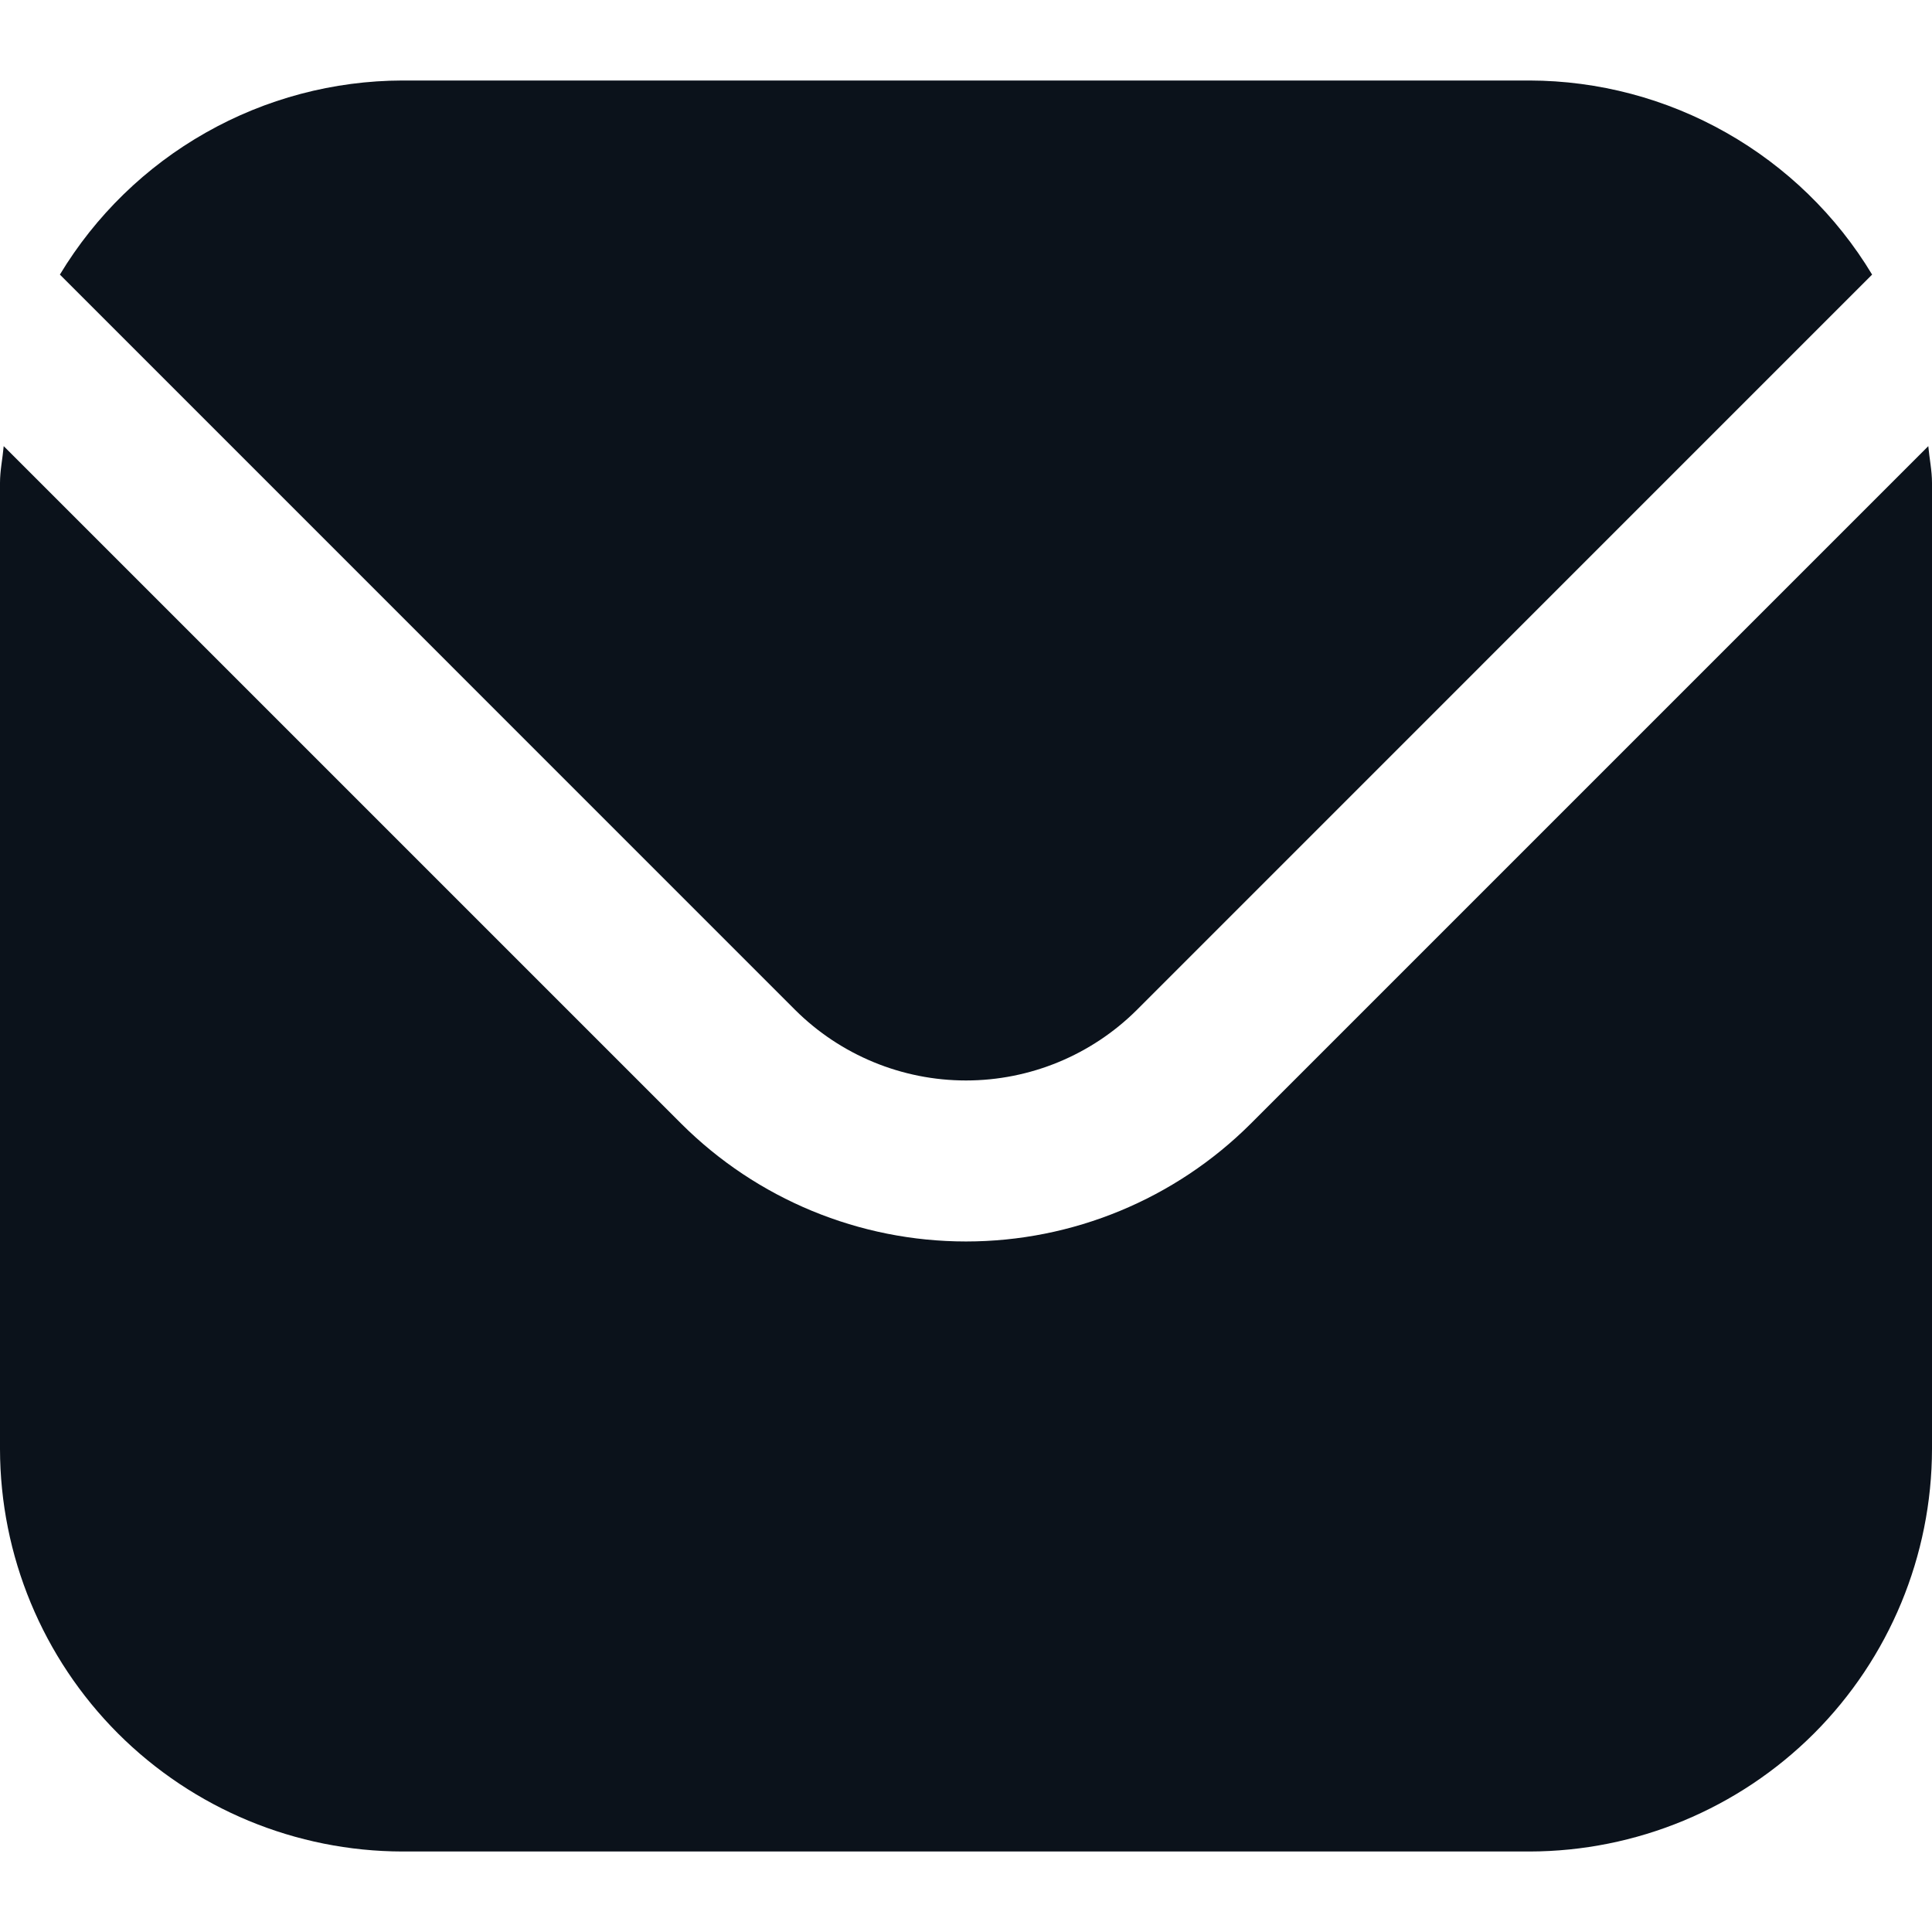 <svg width="24" height="24" viewBox="0 0 24 24" fill="none" xmlns="http://www.w3.org/2000/svg">
<path d="M23.954 5.542L15.536 13.96C14.597 14.896 13.326 15.422 12 15.422C10.674 15.422 9.403 14.896 8.464 13.96L0.046 5.542C0.032 5.7 0 5.843 0 6V18C0.002 19.326 0.529 20.596 1.466 21.534C2.404 22.471 3.674 22.998 5 23H19C20.326 22.998 21.596 22.471 22.534 21.534C23.471 20.596 23.998 19.326 24 18V6C24 5.843 23.968 5.7 23.954 5.542Z" fill="#0B121B"/>
<path d="M14.122 12.546L23.256 3.411C22.814 2.677 22.189 2.07 21.444 1.648C20.698 1.225 19.857 1.002 19 1H5C4.143 1.002 3.302 1.225 2.556 1.648C1.811 2.07 1.187 2.677 0.744 3.411L9.878 12.546C10.442 13.107 11.205 13.422 12 13.422C12.795 13.422 13.558 13.107 14.122 12.546Z" fill="#0B121B"/>
</svg>
